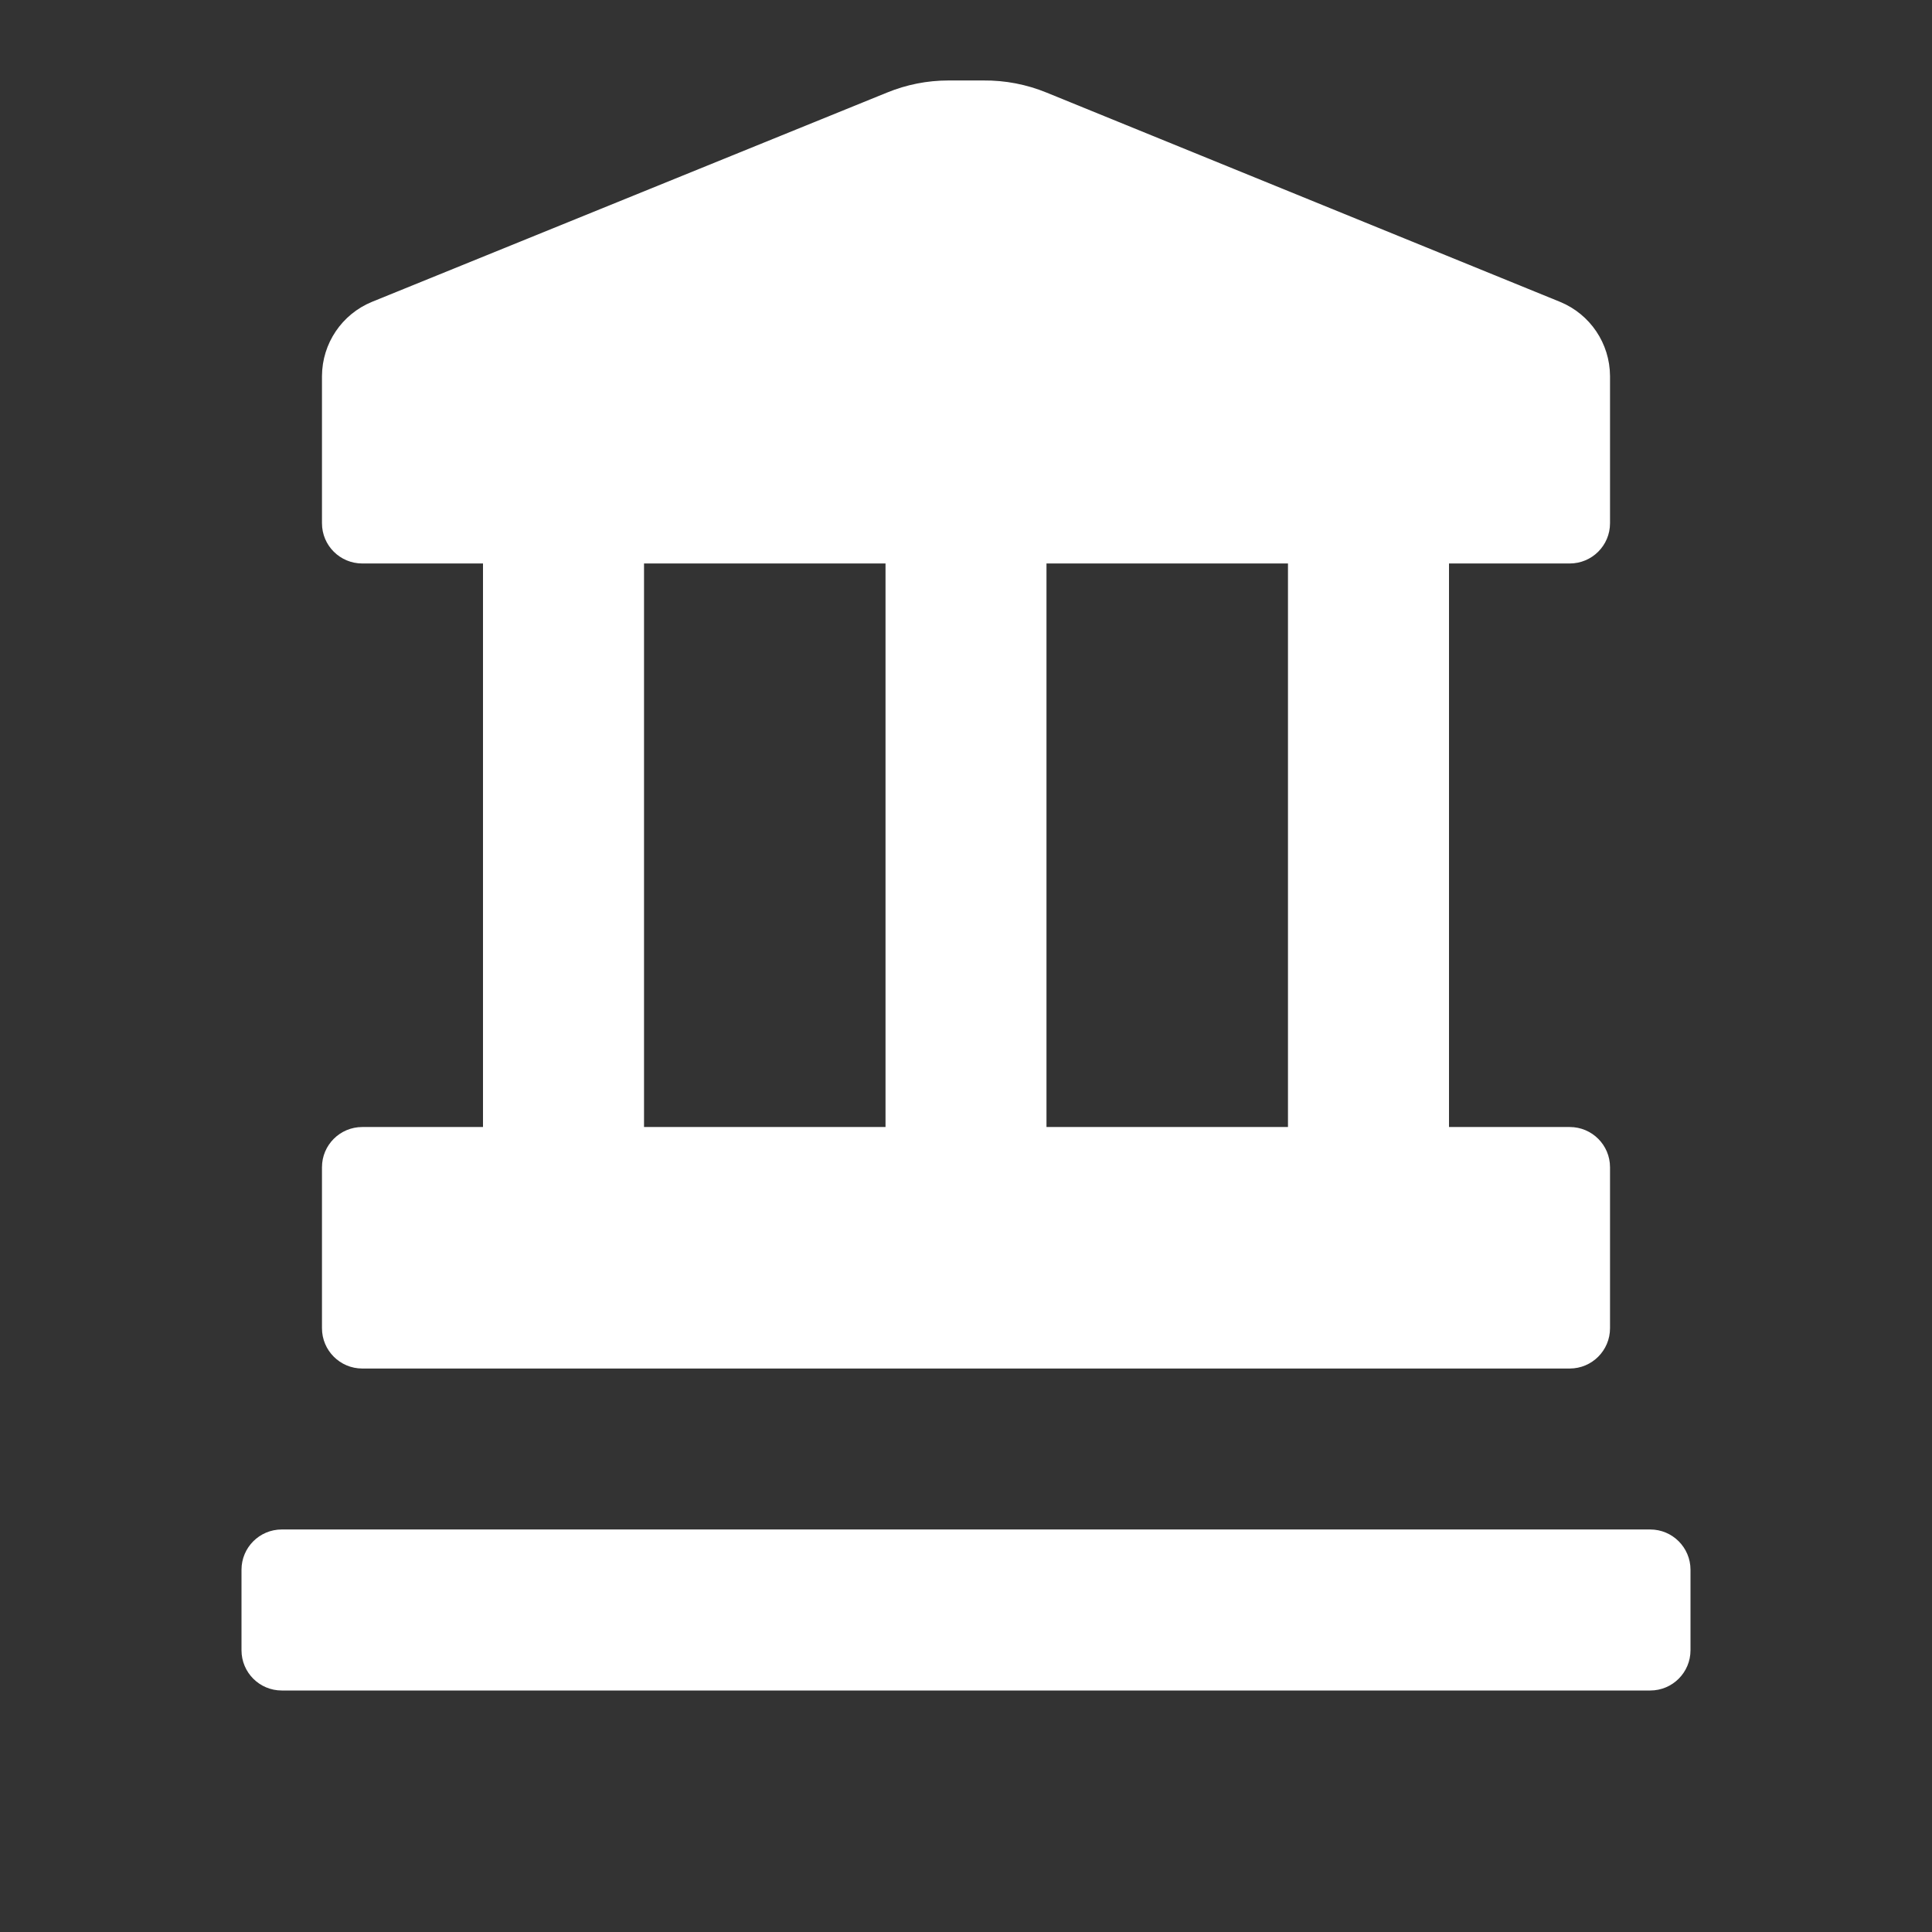 <svg width="32" height="32" viewBox="0 0 32 32" fill="none" xmlns="http://www.w3.org/2000/svg">
<rect x="0" y="0" width="32" height="32" fill="#333333" stroke="none"/>
<path fill-rule="evenodd" clip-rule="evenodd" d="M26 22.667H6C5.632 22.667 5.333 22.368 5.333 22V19.333C5.333 18.965 5.632 18.667 6 18.667H8V9.333H6C5.632 9.333 5.333 9.035 5.333 8.667V6.227C5.336 5.688 5.662 5.205 6.16 5L14.693 1.533C15.015 1.401 15.359 1.333 15.707 1.333H16.293C16.65 1.33 17.003 1.398 17.333 1.533L25.84 5C26.338 5.205 26.664 5.688 26.667 6.227V8.667C26.667 9.035 26.368 9.333 26 9.333H24V18.667H26C26.368 18.667 26.667 18.965 26.667 19.333V22C26.667 22.368 26.368 22.667 26 22.667ZM21.333 9.333H17.333V18.667H21.333V9.333ZM10.667 9.333H14.667V18.667H10.667V9.333ZM4.667 25.333H27.333C27.701 25.333 28 25.632 28 26V27.333C28 27.702 27.701 28 27.333 28H4.667C4.298 28 4 27.702 4 27.333V26C4 25.632 4.298 25.333 4.667 25.333Z" fill="white"/>
</svg>
